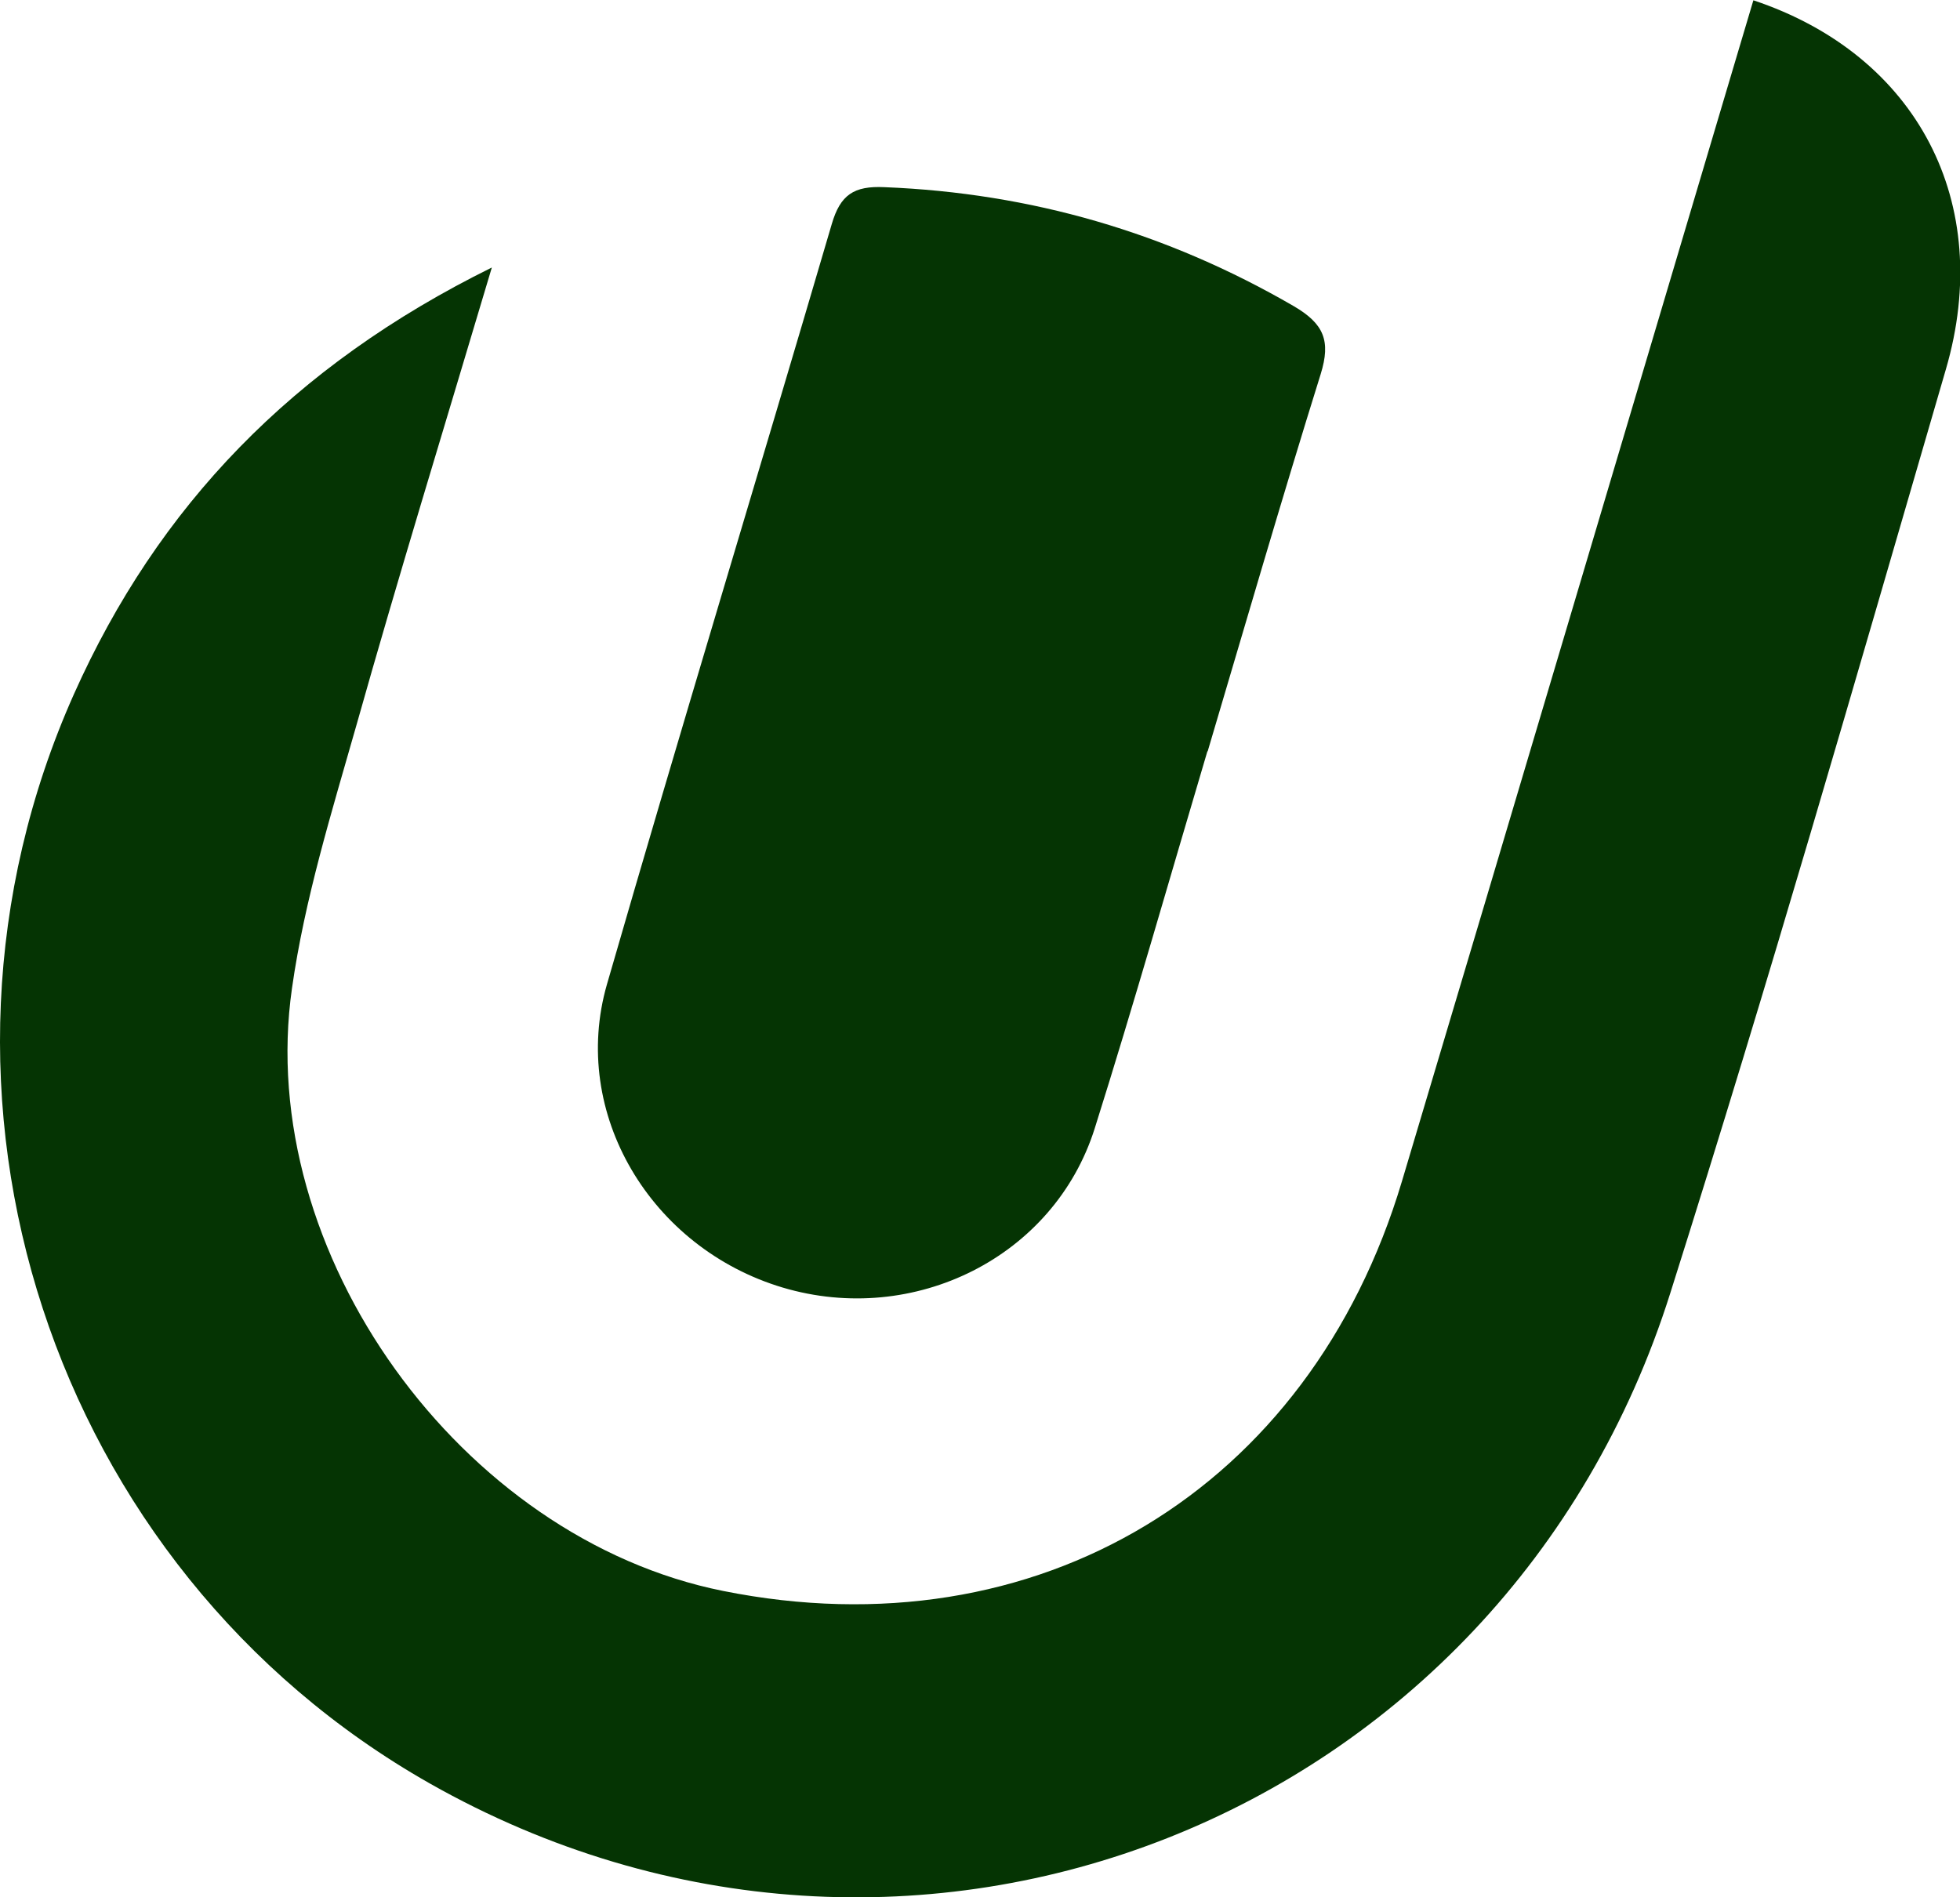 <?xml version="1.0" encoding="UTF-8"?> <svg xmlns="http://www.w3.org/2000/svg" id="Calque_2" viewBox="0 0 66.59 64.46"><defs><style>.cls-1{fill:#053403;}</style></defs><g id="Calque_1-2"><path class="cls-1" d="M16.71,9.09c-1.64,5.51-3.18,10.51-4.6,15.55-.84,2.95-1.76,5.91-2.19,8.94-1.29,8.99,5.75,18.7,14.65,20.48,10.67,2.14,19.93-3.44,23.06-13.92,3.95-13.23,7.36-24.74,11.3-37.98.21-.72.43-1.43.64-2.15,5.58,1.86,8.19,6.89,6.54,12.54-3.22,11.06-5.89,20.4-9.36,31.38-5.67,17.97-25.88,25.89-42.15,16.67C1.73,53.3-3.56,37.2,2.51,23.59c2.85-6.38,7.43-11.16,14.2-14.5ZM41.02,25.53h0c-1.27,4.27-2.49,8.57-3.83,12.82-1.38,4.36-6.13,6.73-10.6,5.4-4.48-1.34-7.23-5.92-5.97-10.3,2.49-8.63,5.11-17.22,7.64-25.84.29-.99.75-1.3,1.79-1.25,4.98.2,9.59,1.54,13.9,4.04,1.03.6,1.27,1.18.92,2.31-1.33,4.26-2.57,8.54-3.84,12.82Z"></path></g></svg> 
